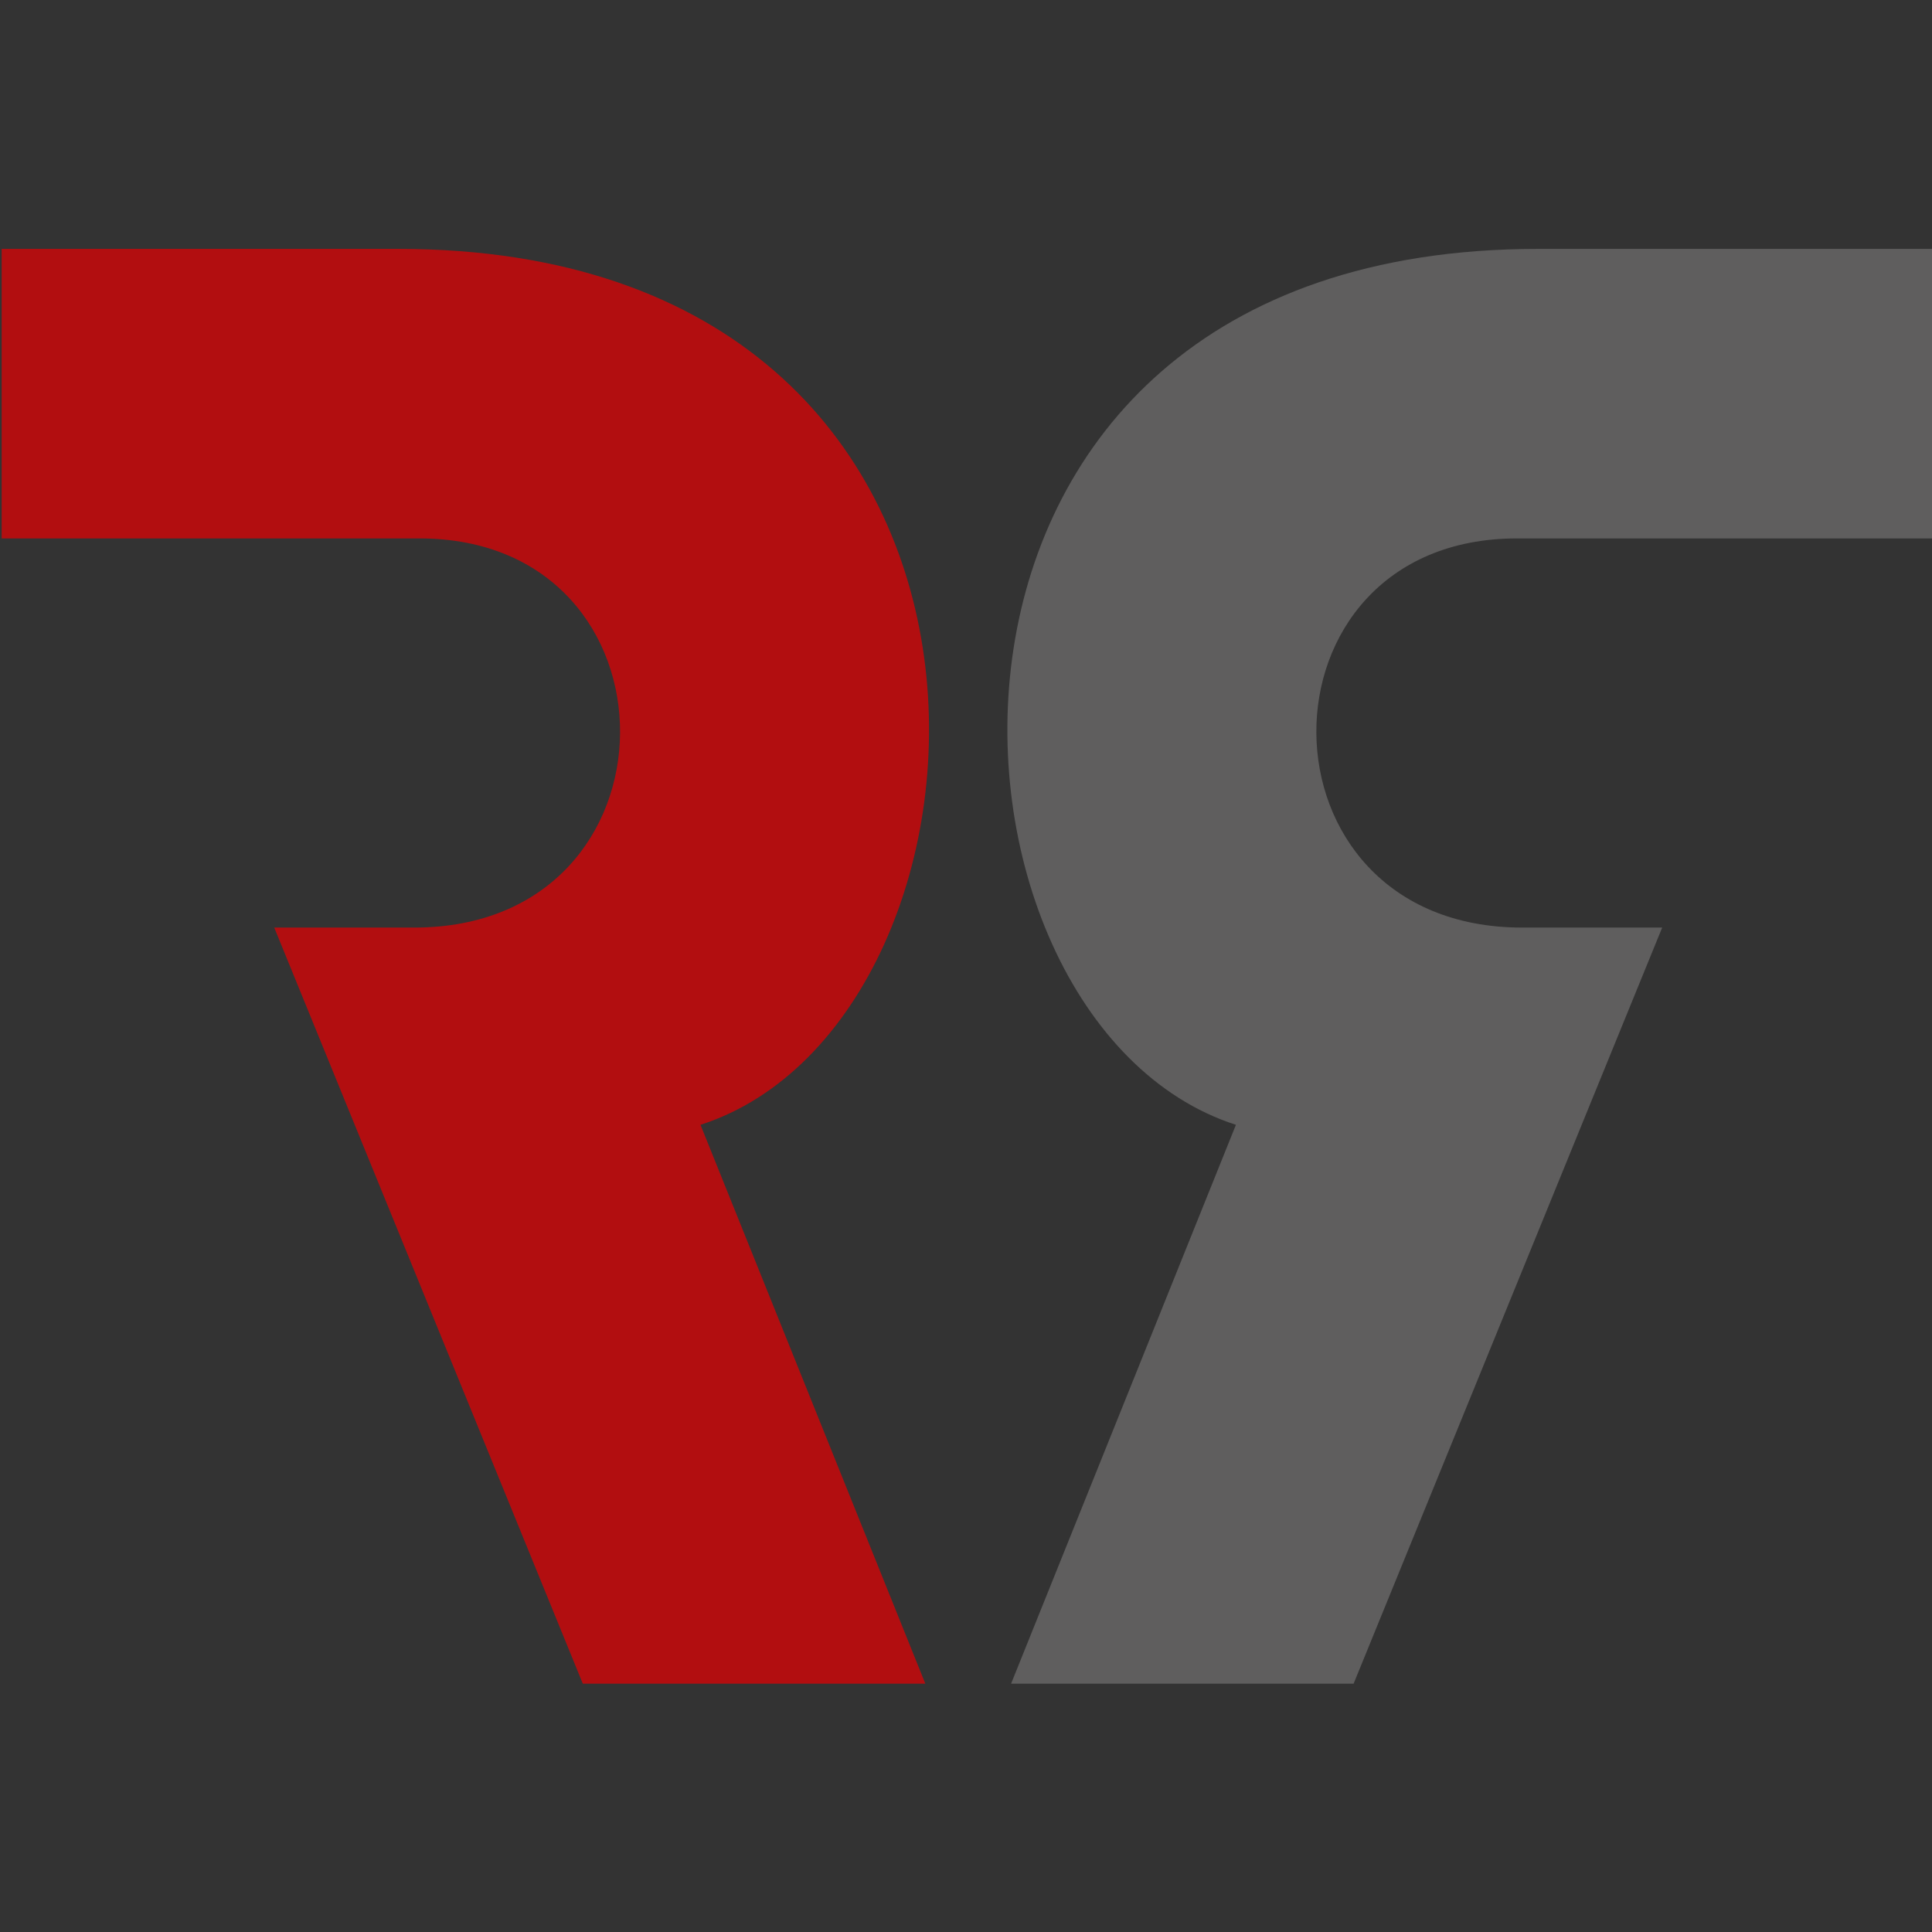 <?xml version="1.0" encoding="utf-8"?>
<!-- Generator: Adobe Illustrator 23.0.3, SVG Export Plug-In . SVG Version: 6.00 Build 0)  -->
<svg version="1.1" id="Laag_1" xmlns="http://www.w3.org/2000/svg" xmlns:xlink="http://www.w3.org/1999/xlink" x="0px" y="0px"
	 viewBox="0 0 350 350" style="enable-background:new 0 0 350 350;" xml:space="preserve">
<rect x="0" y="0" width="350" height="350" fill="#333333" stroke="none"/>
<style type="text/css">
	.st0{fill:#F7F7F7;}
	.st1{fill-rule:evenodd;clip-rule:evenodd;fill:#5F5E5E;}
	.st2{fill:#5F5E5E;}
	.st3{fill:#B20E10;}
	.st4{fill:none;stroke:#B20E10;stroke-width:0.115;stroke-miterlimit:10;}
	.st5{fill-rule:evenodd;clip-rule:evenodd;fill:#B20E10;}
</style>
<g>
	<rect x="680.5" y="33" class="st0" width="1366" height="958"/>
</g>
<g>
	<path class="st1" d="M2415.3,245.4h5.1c7.4,0,14.1,1.2,14.1,8c0,8.2-7.9,8.4-14.1,8.4h-5.1 M2396,304h19.3v-28.5h4
		c7.1,0,9.6,3.1,13.6,15.5l4.1,13.1h20.1l-7-19.7c-3.6-8.8-4-14.3-10.3-16v-0.2c9.3-2.2,13.9-8.6,13.9-18.2
		c0-12.4-10.5-18.2-23.3-18.2H2396V304z"/>
	<path class="st1" d="M2482.8,267.9c0-12.5,4.7-23.1,16.4-23.1s16.4,10.6,16.4,23.1c0,11.9-4.7,23.1-16.4,23.1
		S2482.8,279.8,2482.8,267.9 M2462.9,267.9c0,23,12.6,37.4,36.3,37.4c23.6,0,36.3-14.4,36.3-37.4c0-23.2-12.4-37.4-36.3-37.4
		C2475.4,230.5,2462.9,244.7,2462.9,267.9z"/>
	<path class="st1" d="M2565,245.4h5.6c6.4,0,12.6,0.6,12.6,7.3c0,6.1-6.5,7.7-12.8,7.7h-5.4 M2565,273.4h5.9
		c6.6,0,14.2,0.7,14.2,8.6c0,7.4-7.4,8.4-14.4,8.4h-5.7V273.4z M2545.7,304h30.5c12.9,0,28.2-3.6,28.2-20.9c0-8.8-5-14-14.6-16v-0.2
		c8.1-2.7,12.7-7.8,12.7-16.9c0-12.4-10-18.3-23.5-18.3h-33.3V304L2545.7,304z"/>
	<polyline class="st1" points="2615.3,304 2664.4,304 2664.4,289.7 2634.6,289.7 2634.6,231.7 2615.3,231.7 	"/>
	<path class="st1" d="M2714.9,274.9h-18.1l9.3-28.3h0.2 M2667,304h19.6l5.7-15.4h27.1l5.4,15.4h21.1l-27.9-72.3h-23.5L2667,304z"/>
	<polyline class="st1" points="2753.8,304 2771.5,304 2770.9,254.6 2771.1,254.6 2796.4,304 2820.3,304 2820.3,231.7 2802.7,231.7 
		2803,280.8 2802.8,280.8 2778.4,231.7 2753.8,231.7 	"/>
	<path class="st1" d="M2853.4,246h7.5c14.1,0,22.5,7.5,22.5,21.9s-8.1,21.9-22.5,21.9h-7.5 M2834.1,304h26.3
		c24.7,0,42.8-9.4,42.8-36.5c0-28-17.6-35.8-42.8-35.8h-26.3V304z"/>
	<path class="st2" d="M2415.3,245.4h5.1c7.4,0,14.1,1.2,14.1,8c0,8.2-7.9,8.4-14.1,8.4h-5.1V245.4z M2396,304h19.3v-28.5h4
		c7.1,0,9.6,3.1,13.6,15.5l4.1,13.1h20.1l-7-19.7c-3.6-8.8-4-14.3-10.3-16v-0.2c9.3-2.2,13.9-8.6,13.9-18.2
		c0-12.4-10.5-18.2-23.3-18.2H2396V304z"/>
	<polygon class="st2" points="2615.3,304 2664.4,304 2664.4,289.7 2634.6,289.7 2634.6,231.7 2615.3,231.7 	"/>
	<path class="st2" d="M2714.9,274.9h-18.1l9.3-28.3h0.2L2714.9,274.9z M2667,304h19.6l5.7-15.4h27.1l5.4,15.4h21.1l-27.9-72.3h-23.5
		L2667,304z"/>
	<polygon class="st2" points="2753.8,304 2771.5,304 2770.9,254.6 2771.1,254.6 2796.4,304 2820.3,304 2820.3,231.7 2802.7,231.7 
		2803,280.8 2802.8,280.8 2778.4,231.7 2753.8,231.7 	"/>
	<path class="st2" d="M2853.4,246h7.5c14.1,0,22.5,7.5,22.5,21.9s-8.1,21.9-22.5,21.9h-7.5V246z M2834.1,304h26.3
		c24.7,0,42.8-9.4,42.8-36.5c0-28-17.6-35.8-42.8-35.8h-26.3V304z"/>
	<path class="st3" d="M2210.4,195.4v-27.3h37.4c63.4,0,59,72.8,28.5,82.6l21.2,52.7h-32.3l-29.1-71.3h13.2
		c25.8,0,25.8-36.7,0.5-36.7C2249.8,195.4,2210.4,195.4,2210.4,195.4z"/>
	<path class="st4" d="M2210.4,195.4v-27.3h37.4c63.4,0,59,72.8,28.5,82.6l21.2,52.7h-32.3l-29.1-71.3h13.2
		c25.8,0,25.8-36.7,0.5-36.7C2249.8,195.4,2210.4,195.4,2210.4,195.4z"/>
	<path class="st2" d="M2392.7,195.4v-27.3h-37.4c-63.4,0-59,72.8-28.5,82.6l-21.2,52.7h32.3l29.1-71.3h-13.2
		c-25.8,0-25.8-36.7-0.5-36.7H2392.7L2392.7,195.4z"/>
	<path class="st5" d="M2755,319.4v-9.2h1.8l2.2,6.5c0.2,0.6,0.3,1.1,0.4,1.4c0.1-0.3,0.3-0.8,0.5-1.5l2.2-6.4h1.6v9.2h-1.2v-7.7
		l-2.7,7.7h-1.1l-2.7-7.8v7.8"/>
	<path class="st5" d="M2767.3,315.7h3.1l-1-2.5c-0.3-0.8-0.5-1.4-0.6-1.9c-0.1,0.6-0.3,1.2-0.5,1.8 M2764.7,319.4l3.5-9.2h1.3
		l3.8,9.2h-1.4l-1.1-2.8h-3.8l-1,2.8H2764.7z"/>
	<path class="st5" d="M2775.4,318.4h2c0.6,0,1.1-0.1,1.4-0.2c0.3-0.1,0.6-0.3,0.8-0.5c0.3-0.3,0.5-0.7,0.7-1.2s0.2-1.1,0.2-1.8
		c0-1-0.2-1.7-0.5-2.2c-0.3-0.5-0.7-0.9-1.1-1c-0.3-0.1-0.8-0.2-1.6-0.2h-1.9 M2774.2,319.4v-9.2h3.2c0.7,0,1.3,0,1.6,0.1
		c0.5,0.1,1,0.3,1.3,0.7c0.5,0.4,0.8,0.9,1.1,1.6c0.2,0.6,0.4,1.4,0.4,2.2c0,0.7-0.1,1.3-0.2,1.8c-0.2,0.5-0.4,1-0.6,1.3
		c-0.3,0.4-0.5,0.6-0.8,0.8s-0.7,0.4-1.1,0.5c-0.4,0.1-0.9,0.2-1.5,0.2L2774.2,319.4L2774.2,319.4z"/>
	<polyline class="st5" points="2783.5,319.4 2783.5,310.3 2790.1,310.3 2790.1,311.4 2784.7,311.4 2784.7,314.2 2789.8,314.2 
		2789.8,315.2 2784.7,315.2 2784.7,318.4 2790.3,318.4 2790.3,319.4 	"/>
	<polyline class="st5" points="2795.8,319.4 2795.8,310.3 2797,310.3 2797,319.4 	"/>
	<polyline class="st5" points="2799.1,319.4 2799.1,310.3 2800.4,310.3 2805.2,317.5 2805.2,310.3 2806.3,310.3 2806.3,319.4 
		2805.1,319.4 2800.3,312.2 2800.3,319.4 	"/>
	<path class="st5" d="M2813.1,318.4h2.3c0.4,0,0.7,0,0.8,0c0.3-0.1,0.5-0.1,0.7-0.3c0.2-0.1,0.3-0.3,0.5-0.5
		c0.1-0.2,0.2-0.5,0.2-0.8s-0.1-0.6-0.3-0.9c-0.2-0.3-0.4-0.4-0.7-0.5c-0.3-0.1-0.8-0.2-1.3-0.2h-2.1 M2813.1,314.1h2
		c0.5,0,0.9,0,1.2-0.1s0.5-0.2,0.7-0.5c0.2-0.2,0.2-0.5,0.2-0.8c0-0.3-0.1-0.6-0.2-0.8s-0.4-0.4-0.6-0.5c-0.3-0.1-0.7-0.1-1.4-0.1
		h-1.8v2.8H2813.1z M2811.9,319.4v-9.2h3.4c0.7,0,1.3,0.1,1.7,0.3c0.4,0.2,0.8,0.5,1,0.9c0.2,0.4,0.4,0.8,0.4,1.2
		c0,0.4-0.1,0.8-0.3,1.1c-0.2,0.3-0.5,0.6-1,0.8c0.6,0.2,1,0.4,1.3,0.8c0.3,0.4,0.4,0.9,0.4,1.4c0,0.4-0.1,0.8-0.3,1.2
		c-0.2,0.4-0.4,0.7-0.7,0.9s-0.6,0.3-1,0.5c-0.4,0.1-0.9,0.2-1.5,0.2h-3.4V319.4z"/>
	<polyline class="st5" points="2820.5,319.4 2820.5,310.3 2827.1,310.3 2827.1,311.4 2821.7,311.4 2821.7,314.2 2826.8,314.2 
		2826.8,315.2 2821.7,315.2 2821.7,318.4 2827.3,318.4 2827.3,319.4 	"/>
	<polyline class="st5" points="2829,319.4 2829,310.3 2830.2,310.3 2830.2,318.4 2834.7,318.4 2834.7,319.4 	"/>
	<path class="st5" d="M2840.4,315.8v-1.1h3.9v3.4c-0.6,0.5-1.2,0.8-1.8,1.1c-0.6,0.2-1.3,0.4-2,0.4c-0.9,0-1.7-0.2-2.5-0.6
		c-0.7-0.4-1.3-0.9-1.7-1.7c-0.4-0.7-0.6-1.5-0.6-2.4s0.2-1.7,0.6-2.5c0.4-0.8,0.9-1.3,1.6-1.7c0.7-0.4,1.5-0.6,2.4-0.6
		c0.7,0,1.3,0.1,1.8,0.3s1,0.5,1.3,0.9c0.3,0.4,0.5,0.9,0.7,1.5l-1.1,0.3c-0.1-0.5-0.3-0.8-0.5-1.1c-0.2-0.3-0.5-0.5-0.9-0.6
		c-0.4-0.2-0.8-0.2-1.3-0.2c-0.6,0-1,0.1-1.4,0.3c-0.4,0.2-0.7,0.4-1,0.7c-0.2,0.3-0.4,0.6-0.6,0.9c-0.2,0.6-0.3,1.2-0.3,1.8
		c0,0.8,0.1,1.5,0.4,2.1c0.3,0.5,0.7,1,1.2,1.2c0.5,0.3,1.1,0.4,1.7,0.4c0.5,0,1-0.1,1.5-0.3c0.5-0.2,0.9-0.4,1.1-0.6V316"/>
	<polyline class="st5" points="2846.3,319.4 2846.3,310.3 2847.5,310.3 2847.5,319.4 	"/>
	<path class="st5" d="M2855.7,310.3h1.2v5.3c0,0.9-0.1,1.7-0.3,2.2c-0.2,0.5-0.6,1-1.1,1.3s-1.3,0.5-2.1,0.5c-0.9,0-1.6-0.1-2.1-0.4
		s-0.9-0.7-1.2-1.3c-0.2-0.6-0.3-1.3-0.3-2.3v-5.3h1.2v5.3c0,0.8,0.1,1.4,0.2,1.8c0.1,0.4,0.4,0.7,0.8,0.9c0.4,0.2,0.8,0.3,1.3,0.3
		c0.9,0,1.5-0.2,1.9-0.6c0.4-0.4,0.6-1.2,0.6-2.3"/>
	<path class="st5" d="M2858.9,319.4v-9.2h1.8l2.2,6.5c0.2,0.6,0.3,1.1,0.4,1.4c0.1-0.3,0.3-0.8,0.5-1.5l2.2-6.4h1.6v9.2h-1.2v-7.7
		l-2.7,7.7h-1.1l-2.7-7.8v7.8"/>
	<path class="st3" d="M2755,319.4v-9.2h1.8l2.2,6.5c0.2,0.6,0.3,1.1,0.4,1.4c0.1-0.3,0.3-0.8,0.5-1.5l2.2-6.4h1.6v9.2h-1.2v-7.7
		l-2.7,7.7h-1.1l-2.7-7.8v7.8H2755z"/>
	<path class="st3" d="M2767.3,315.7h3.1l-1-2.5c-0.3-0.8-0.5-1.4-0.6-1.9c-0.1,0.6-0.3,1.2-0.5,1.8L2767.3,315.7z M2764.7,319.4
		l3.5-9.2h1.3l3.8,9.2h-1.4l-1.1-2.8h-3.8l-1,2.8H2764.7z"/>
	<path class="st3" d="M2775.4,318.4h2c0.6,0,1.1-0.1,1.4-0.2c0.3-0.1,0.6-0.3,0.8-0.5c0.3-0.3,0.5-0.7,0.7-1.2s0.2-1.1,0.2-1.8
		c0-1-0.2-1.7-0.5-2.2c-0.3-0.5-0.7-0.9-1.1-1c-0.3-0.1-0.8-0.2-1.6-0.2h-1.9L2775.4,318.4L2775.4,318.4z M2774.2,319.4v-9.2h3.2
		c0.7,0,1.3,0,1.6,0.1c0.5,0.1,1,0.3,1.3,0.7c0.5,0.4,0.8,0.9,1.1,1.6c0.2,0.6,0.4,1.4,0.4,2.2c0,0.7-0.1,1.3-0.2,1.8
		c-0.2,0.5-0.4,1-0.6,1.3c-0.3,0.4-0.5,0.6-0.8,0.8s-0.7,0.4-1.1,0.5c-0.4,0.1-0.9,0.2-1.5,0.2L2774.2,319.4L2774.2,319.4z"/>
	<polygon class="st3" points="2783.5,319.4 2783.5,310.3 2790.1,310.3 2790.1,311.4 2784.7,311.4 2784.7,314.2 2789.8,314.2 
		2789.8,315.2 2784.7,315.2 2784.7,318.4 2790.3,318.4 2790.3,319.4 	"/>
	<rect x="2795.8" y="310.3" class="st3" width="1.2" height="9.2"/>
	<polygon class="st3" points="2799.1,319.4 2799.1,310.3 2800.4,310.3 2805.2,317.5 2805.2,310.3 2806.3,310.3 2806.3,319.4 
		2805.1,319.4 2800.3,312.2 2800.3,319.4 	"/>
	<path class="st3" d="M2813.1,318.4h2.3c0.4,0,0.7,0,0.8,0c0.3-0.1,0.5-0.1,0.7-0.3c0.2-0.1,0.3-0.3,0.5-0.5
		c0.1-0.2,0.2-0.5,0.2-0.8s-0.1-0.6-0.3-0.9c-0.2-0.3-0.4-0.4-0.7-0.5c-0.3-0.1-0.8-0.2-1.3-0.2h-2.1v3.2H2813.1z M2813.1,314.1h2
		c0.5,0,0.9,0,1.2-0.1s0.5-0.2,0.7-0.5c0.2-0.2,0.2-0.5,0.2-0.8c0-0.3-0.1-0.6-0.2-0.8s-0.4-0.4-0.6-0.5c-0.3-0.1-0.7-0.1-1.4-0.1
		h-1.8v2.8H2813.1z M2811.9,319.4v-9.2h3.4c0.7,0,1.3,0.1,1.7,0.3c0.4,0.2,0.8,0.5,1,0.9c0.2,0.4,0.4,0.8,0.4,1.2
		c0,0.4-0.1,0.8-0.3,1.1c-0.2,0.3-0.5,0.6-1,0.8c0.6,0.2,1,0.4,1.3,0.8c0.3,0.4,0.4,0.9,0.4,1.4c0,0.4-0.1,0.8-0.3,1.2
		c-0.2,0.4-0.4,0.7-0.7,0.9s-0.6,0.3-1,0.5c-0.4,0.1-0.9,0.2-1.5,0.2h-3.4V319.4z"/>
	<polygon class="st3" points="2820.5,319.4 2820.5,310.3 2827.1,310.3 2827.1,311.4 2821.7,311.4 2821.7,314.2 2826.8,314.2 
		2826.8,315.2 2821.7,315.2 2821.7,318.4 2827.3,318.4 2827.3,319.4 	"/>
	<polygon class="st3" points="2829,319.4 2829,310.3 2830.2,310.3 2830.2,318.4 2834.7,318.4 2834.7,319.4 	"/>
	<path class="st3" d="M2840.4,315.8v-1.1h3.9v3.4c-0.6,0.5-1.2,0.8-1.8,1.1c-0.6,0.2-1.3,0.4-2,0.4c-0.9,0-1.7-0.2-2.5-0.6
		c-0.7-0.4-1.3-0.9-1.7-1.7c-0.4-0.7-0.6-1.5-0.6-2.4s0.2-1.7,0.6-2.5c0.4-0.8,0.9-1.3,1.6-1.7c0.7-0.4,1.5-0.6,2.4-0.6
		c0.7,0,1.3,0.1,1.8,0.3s1,0.5,1.3,0.9c0.3,0.4,0.5,0.9,0.7,1.5l-1.1,0.3c-0.1-0.5-0.3-0.8-0.5-1.1c-0.2-0.3-0.5-0.5-0.9-0.6
		c-0.4-0.2-0.8-0.2-1.3-0.2c-0.6,0-1,0.1-1.4,0.3c-0.4,0.2-0.7,0.4-1,0.7c-0.2,0.3-0.4,0.6-0.6,0.9c-0.2,0.6-0.3,1.2-0.3,1.8
		c0,0.8,0.1,1.5,0.4,2.1c0.3,0.5,0.7,1,1.2,1.2c0.5,0.3,1.1,0.4,1.7,0.4c0.5,0,1-0.1,1.5-0.3c0.5-0.2,0.9-0.4,1.1-0.6V316h-2.5
		V315.8z"/>
	<rect x="2846.3" y="310.3" class="st3" width="1.2" height="9.2"/>
	<path class="st3" d="M2855.7,310.3h1.2v5.3c0,0.9-0.1,1.7-0.3,2.2c-0.2,0.5-0.6,1-1.1,1.3s-1.3,0.5-2.1,0.5c-0.9,0-1.6-0.1-2.1-0.4
		s-0.9-0.7-1.2-1.3c-0.2-0.6-0.3-1.3-0.3-2.3v-5.3h1.2v5.3c0,0.8,0.1,1.4,0.2,1.8c0.1,0.4,0.4,0.7,0.8,0.9c0.4,0.2,0.8,0.3,1.3,0.3
		c0.9,0,1.5-0.2,1.9-0.6c0.4-0.4,0.6-1.2,0.6-2.3v-5.4H2855.7z"/>
	<path class="st3" d="M2858.9,319.4v-9.2h1.8l2.2,6.5c0.2,0.6,0.3,1.1,0.4,1.4c0.1-0.3,0.3-0.8,0.5-1.5l2.2-6.4h1.6v9.2h-1.2v-7.7
		l-2.7,7.7h-1.1l-2.7-7.8v7.8H2858.9z"/>
	<path class="st2" d="M2919.4,230.9L2919.4,230.9v1.5l0,0 M2912.9,233.6c1.7-1.7,3.9-2.7,6.5-2.7v1.5c-2.1,0-4,0.9-5.4,2.2
		L2912.9,233.6z M2910.2,240.1c0-2.5,1-4.8,2.7-6.5l1.1,1.1c-1.4,1.4-2.2,3.3-2.2,5.4H2910.2z M2910.2,240.1L2910.2,240.1h1.5l0,0
		H2910.2z M2910.2,240.1L2910.2,240.1h1.5l0,0H2910.2z M2912.9,246.5c-1.7-1.7-2.7-3.9-2.7-6.5h1.5c0,2.1,0.9,4,2.2,5.4
		L2912.9,246.5z M2919.4,249.2c-2.5,0-4.8-1-6.5-2.7l1.1-1.1c1.4,1.4,3.3,2.2,5.4,2.2V249.2z M2919.4,249.2L2919.4,249.2v-1.5l0,0
		V249.2z M2919.4,249.2L2919.4,249.2v-1.5l0,0V249.2z M2925.8,246.5c-1.7,1.7-3.9,2.7-6.5,2.7v-1.5c2.1,0,4-0.9,5.4-2.2
		L2925.8,246.5z M2928.5,240.1c0,2.5-1,4.8-2.7,6.5l-1.1-1.1c1.4-1.4,2.2-3.3,2.2-5.4H2928.5z M2928.5,240.1L2928.5,240.1h-1.5l0,0
		H2928.5z M2928.5,240.1L2928.5,240.1h-1.5l0,0H2928.5z M2925.8,233.6c1.7,1.7,2.7,3.9,2.7,6.5h-1.5c0-2.1-0.9-4-2.2-5.4
		L2925.8,233.6z M2919.4,230.9c2.5,0,4.8,1,6.5,2.7l-1.1,1.1c-1.4-1.4-3.3-2.2-5.4-2.2V230.9z M2919.4,230.9L2919.4,230.9v1.5l0,0
		V230.9z"/>
	<g>
		<path class="st2" d="M2916,234.9h2.2c2.2,0,4.9-0.1,4.9,2.8c0,1.2-0.8,2.2-2.1,2.4l0,0c0.6,0,0.9,0.6,1.1,1.1l1.7,4h-2.3l-1.2-3.2
			c-0.3-0.8-0.6-1.1-1.4-1.1h-0.7v4.3h-2.1v-10.3H2916z M2918.1,239.3h0.7c1,0,2.2-0.1,2.2-1.4c0-1.2-1.2-1.3-2.2-1.3h-0.7V239.3z"
			/>
	</g>
</g>
<path class="st3" d="M915.6,313.45V179.29h183.8c311.57,0,289.95,357.77,140.06,405.93l104.19,258.99h-158.74l-143.01-350.4h64.87
	c126.79,0,126.79-180.36,2.46-180.36C1109.23,313.45,915.6,313.45,915.6,313.45z"/>
<path class="st2" d="M1811.5,313.45V179.29h-183.8c-311.57,0-289.95,357.77-140.06,405.93l-104.19,258.99h158.74l143.01-350.4
	h-64.87c-126.79,0-126.79-180.36-2.46-180.36L1811.5,313.45L1811.5,313.45z"/>
<path class="st3" d="M0.3,97.54V45.09h71.85c121.79,0,113.34,139.85,54.75,158.68l40.73,101.24h-62.05l-55.9-136.97h25.36
	c49.56,0,49.56-70.5,0.96-70.5C75.98,97.54,0.3,97.54,0.3,97.54z"/>
<path class="st2" d="M350.5,97.54V45.09h-71.85c-121.79,0-113.34,139.85-54.75,158.68l-40.73,101.24h62.05l55.9-136.97h-25.36
	c-49.56,0-49.56-70.5-0.96-70.5L350.5,97.54L350.5,97.54z"/>
</svg>
